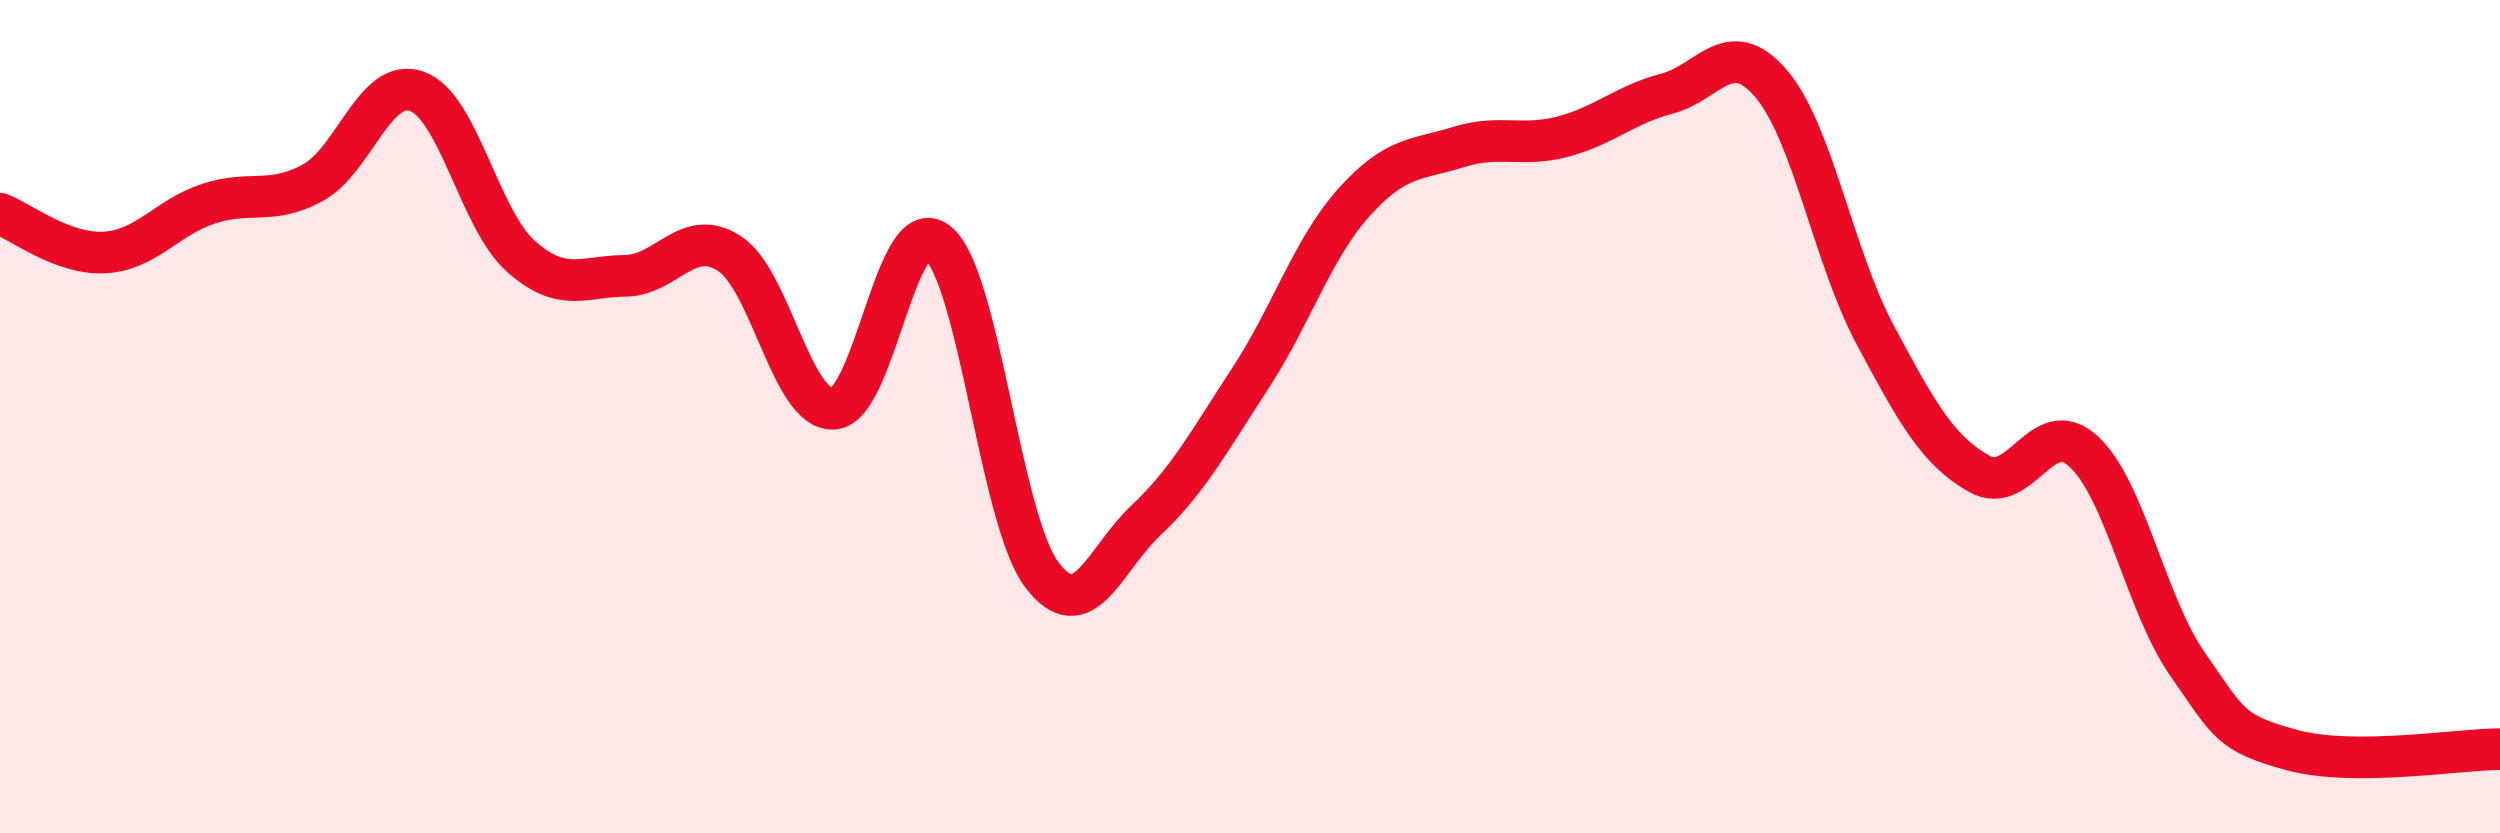 
    <svg width="60" height="20" viewBox="0 0 60 20" xmlns="http://www.w3.org/2000/svg">
      <path
        d="M 0,5.13 C 0.5,5.32 1.5,6.11 2.5,6.06 C 3.5,6.01 4,5.22 5,4.89 C 6,4.56 6.5,4.93 7.5,4.39 C 8.5,3.85 9,1.84 10,2.19 C 11,2.54 11.5,5.26 12.5,6.15 C 13.5,7.04 14,6.63 15,6.62 C 16,6.61 16.5,5.44 17.5,6.08 C 18.5,6.72 19,9.86 20,9.81 C 21,9.76 21.5,5.02 22.5,5.82 C 23.5,6.62 24,12.46 25,13.79 C 26,15.12 26.5,13.43 27.5,12.49 C 28.5,11.55 29,10.62 30,9.09 C 31,7.56 31.5,5.96 32.5,4.85 C 33.5,3.74 34,3.84 35,3.53 C 36,3.22 36.5,3.54 37.5,3.28 C 38.5,3.02 39,2.51 40,2.25 C 41,1.99 41.5,0.84 42.5,2 C 43.5,3.16 44,6.16 45,8.03 C 46,9.9 46.5,10.81 47.5,11.37 C 48.5,11.93 49,9.92 50,10.83 C 51,11.74 51.5,14.51 52.5,15.94 C 53.5,17.37 53.5,17.59 55,18 C 56.5,18.41 59,17.98 60,17.98L60 20L0 20Z"
        fill="#EB0A25"
        opacity="0.1"
        stroke-linecap="round"
        stroke-linejoin="round"
      />
      <path
        d="M 0,5.13 C 0.5,5.32 1.5,6.11 2.5,6.06 C 3.5,6.01 4,5.22 5,4.89 C 6,4.56 6.5,4.93 7.5,4.39 C 8.5,3.85 9,1.84 10,2.19 C 11,2.54 11.5,5.26 12.5,6.15 C 13.5,7.04 14,6.63 15,6.62 C 16,6.61 16.5,5.44 17.5,6.08 C 18.5,6.72 19,9.86 20,9.81 C 21,9.76 21.5,5.02 22.5,5.82 C 23.5,6.62 24,12.46 25,13.79 C 26,15.12 26.5,13.43 27.5,12.49 C 28.5,11.55 29,10.62 30,9.09 C 31,7.56 31.5,5.96 32.5,4.85 C 33.5,3.74 34,3.84 35,3.53 C 36,3.22 36.5,3.54 37.5,3.28 C 38.5,3.02 39,2.51 40,2.25 C 41,1.99 41.5,0.84 42.5,2 C 43.5,3.16 44,6.16 45,8.03 C 46,9.9 46.5,10.81 47.5,11.37 C 48.5,11.93 49,9.92 50,10.83 C 51,11.74 51.5,14.51 52.5,15.94 C 53.5,17.37 53.5,17.59 55,18 C 56.5,18.41 59,17.98 60,17.98"
        stroke="#EB0A25"
        stroke-width="1"
        fill="none"
        stroke-linecap="round"
        stroke-linejoin="round"
      />
    </svg>
  